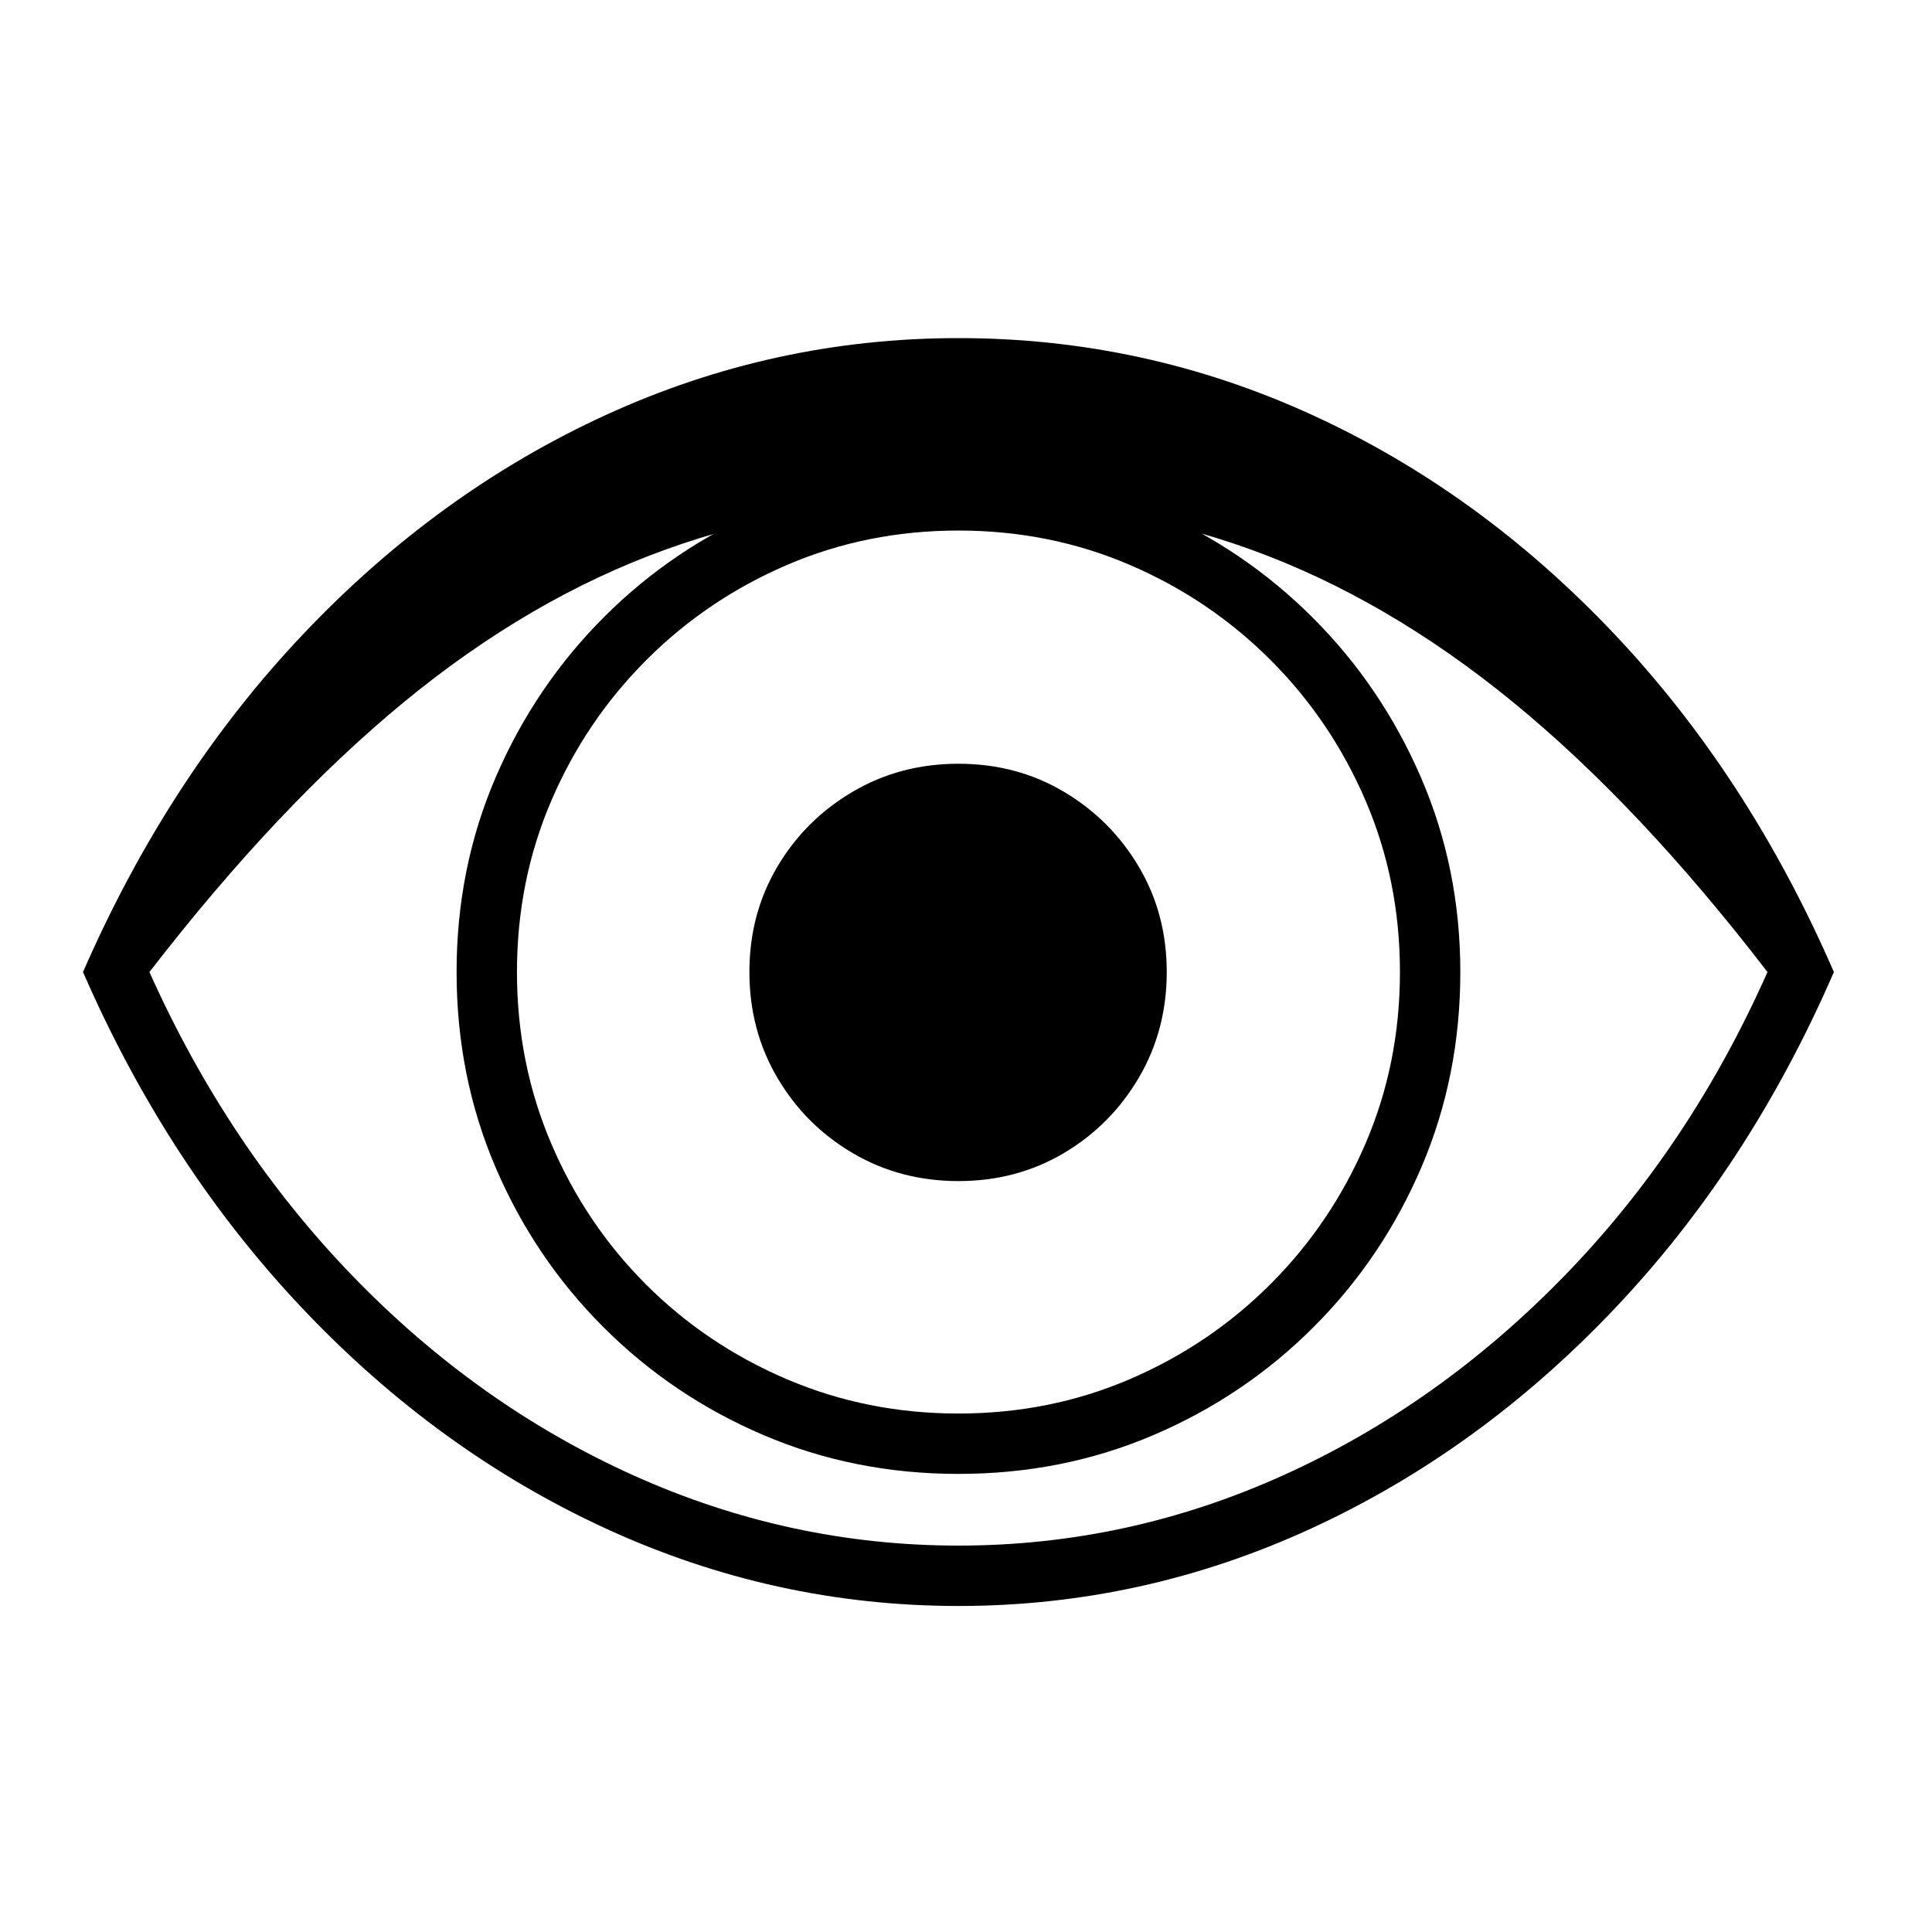 <?xml version="1.0" standalone="no"?>
<!DOCTYPE svg PUBLIC "-//W3C//DTD SVG 1.1//EN" "http://www.w3.org/Graphics/SVG/1.1/DTD/svg11.dtd" >
<svg xmlns="http://www.w3.org/2000/svg" xmlns:xlink="http://www.w3.org/1999/xlink" version="1.1" viewBox="30 -350 2560 2560">
   <path fill="currentColor"
d="M1300 1778q-244 0 -467 -102.5t-402 -291.5t-291 -446q113 -259 291.5 -447.5t401 -290.5t467.5 -102q246 0 468 101.5t400.5 290t291.5 448.5q-112 258 -291 446.5t-402 291t-467 102.5zM1300 1698q224 0 430 -93t372.5 -264t269.5 -403q-169 -220 -337 -357.5
t-348 -202.5t-387 -65t-387.5 65t-347.5 202.5t-337 357.5q104 232 269.5 403t372 264t430.5 93zM1300 1603q-138 0 -258.5 -51.5t-212 -143t-143 -212t-51.5 -258.5t52 -258.5t143.5 -212t212 -143t257.5 -51.5t257.5 52t212 143.5t143.5 212t52 257.5q0 138 -51.5 258.5
t-143 212t-212 143t-258.5 51.5zM1300 1523q121 0 227 -45.5t186.5 -126t126 -186.5t45.5 -227t-45.5 -227t-126 -186.5t-186.5 -126t-227 -45.5t-227 45.5t-186.5 126t-126 186.5t-45.5 227t45.5 227.5t125.5 186.5t186.5 125.5t227.5 45.5zM1300 1215q-77 0 -140 -37
t-100 -100t-37 -140t37 -139.5t100 -99.5t140 -37t139.5 37t99.5 99.5t37 139.5t-37 140t-99.5 100t-139.5 37z" />
</svg>
